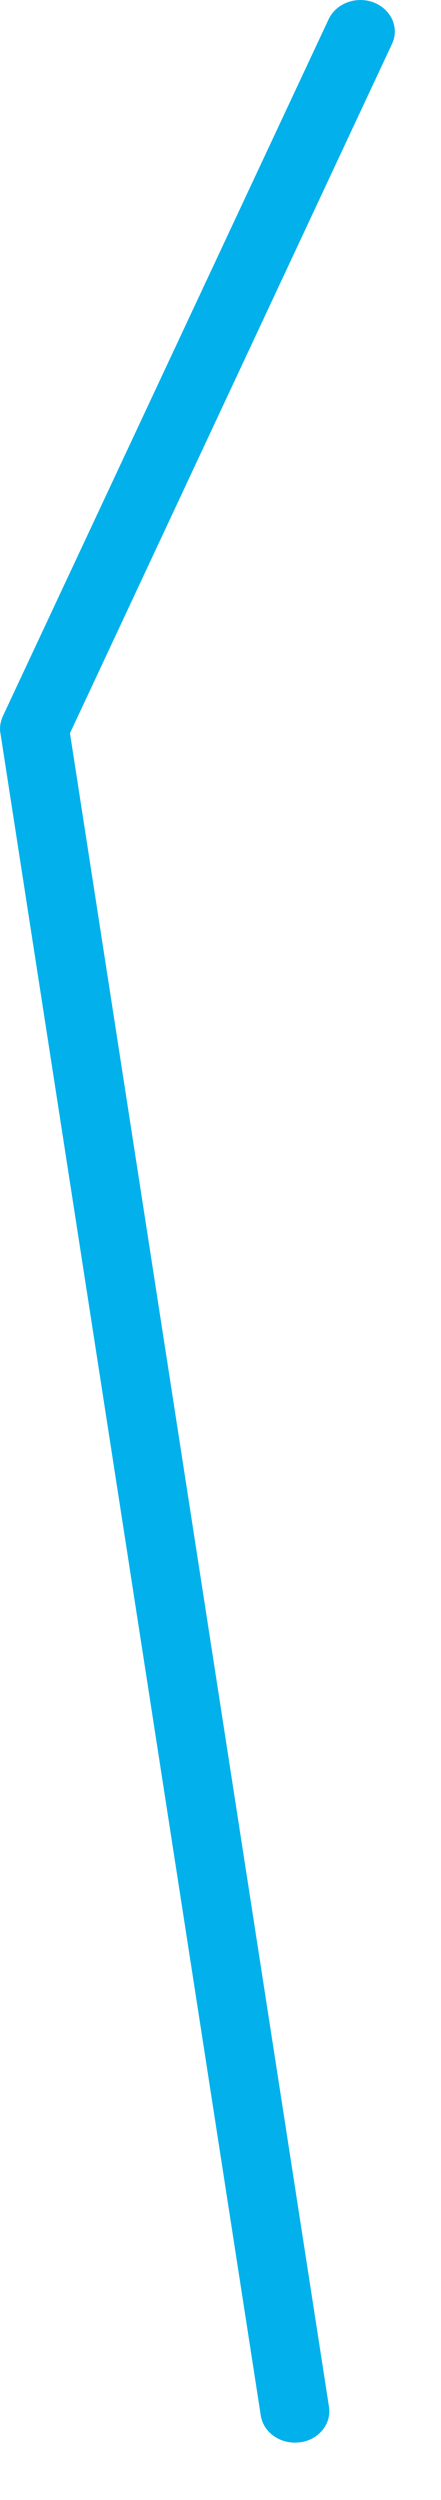 <?xml version="1.0" encoding="utf-8"?>
<svg xmlns="http://www.w3.org/2000/svg" fill="none" height="100%" overflow="visible" preserveAspectRatio="none" style="display: block;" viewBox="0 0 3 17" width="100%">
<g id="Group" style="mix-blend-mode:multiply">
<path d="M2.543 0.017C2.424 -0.029 2.287 0.022 2.236 0.13L0.019 4.871C0.003 4.908 -0.004 4.947 0.003 4.986L1.774 16.426C1.792 16.543 1.911 16.625 2.039 16.608C2.041 16.608 2.042 16.608 2.044 16.608C2.169 16.59 2.256 16.482 2.238 16.367L0.476 4.986L2.667 0.298C2.718 0.189 2.662 0.064 2.543 0.017Z" fill="#02B1EB" id="Vector"/>
</g>
</svg>